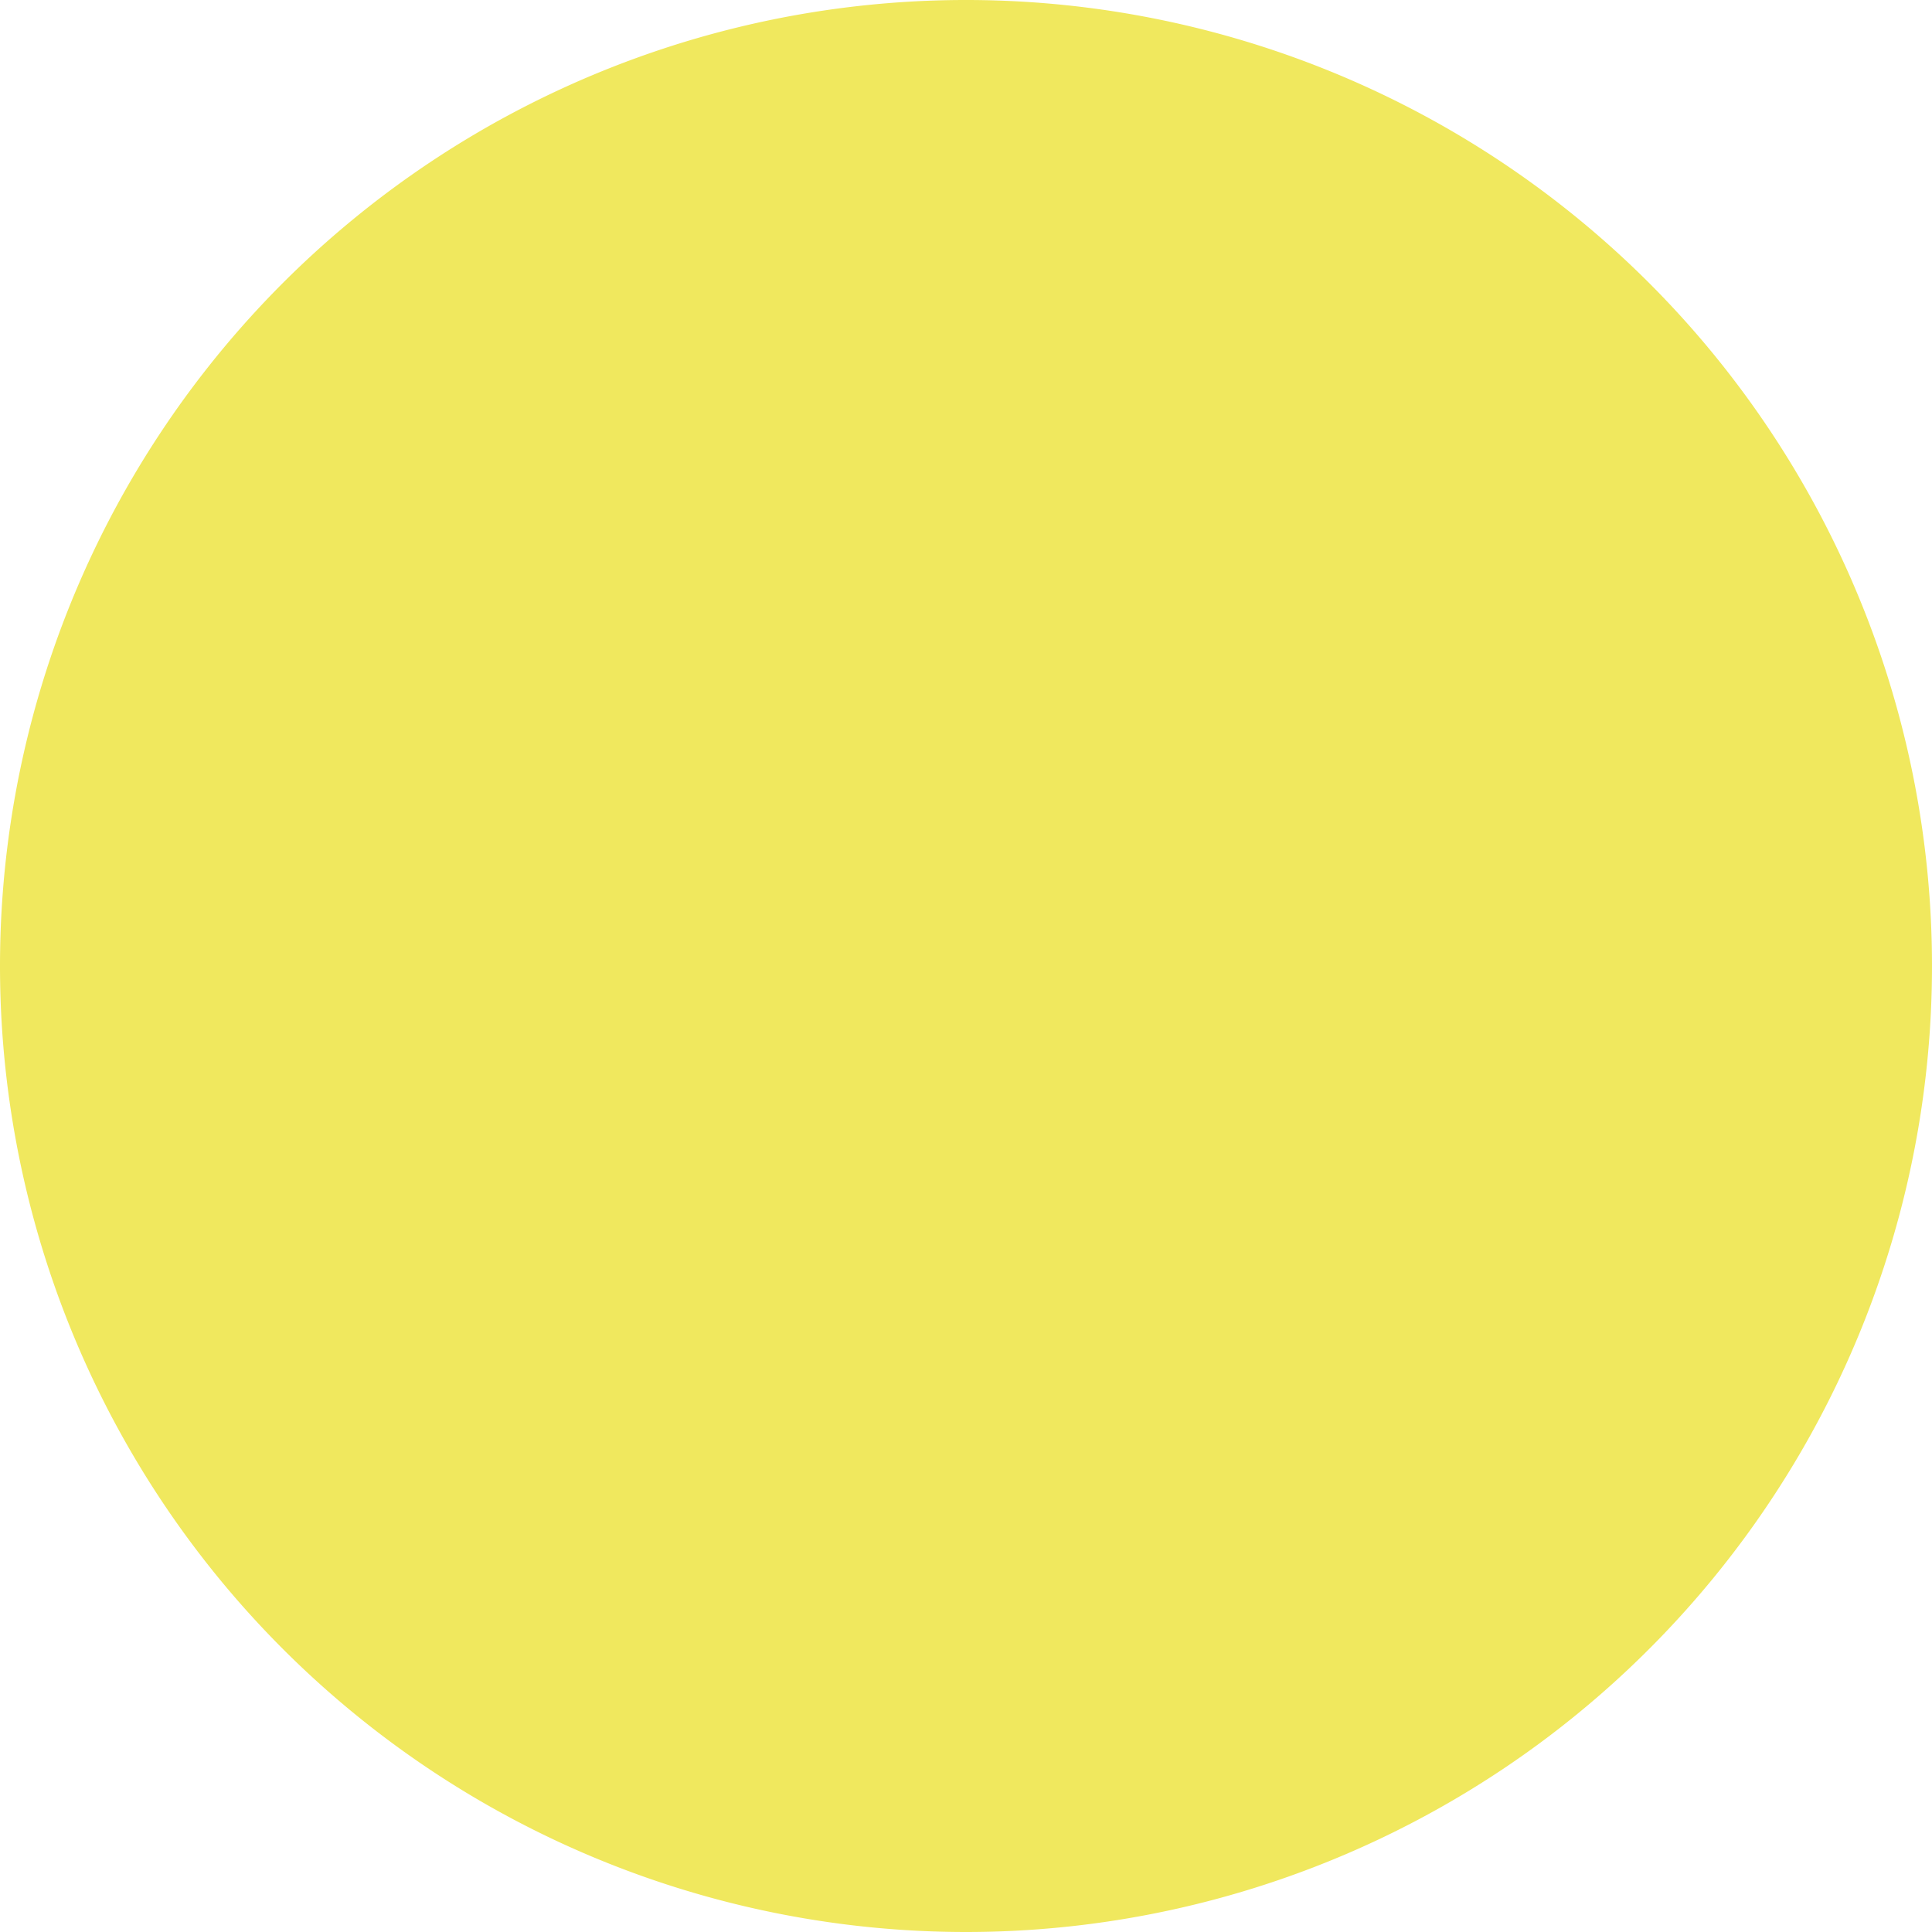 <svg id="Layer_1" data-name="Layer 1" xmlns="http://www.w3.org/2000/svg" xmlns:xlink="http://www.w3.org/1999/xlink" viewBox="0 0 252.72 252.72"><defs><style>.cls-1{fill:none;}.cls-2{clip-path:url(#clip-path);}.cls-3{fill:#f0e85e;}</style><clipPath id="clip-path"><rect class="cls-1" width="252.72" height="252.72"/></clipPath></defs><g class="cls-2"><path class="cls-3" d="M126.36,252.72A126.36,126.36,0,1,0,0,126.36,126.37,126.37,0,0,0,126.36,252.72"/></g></svg>